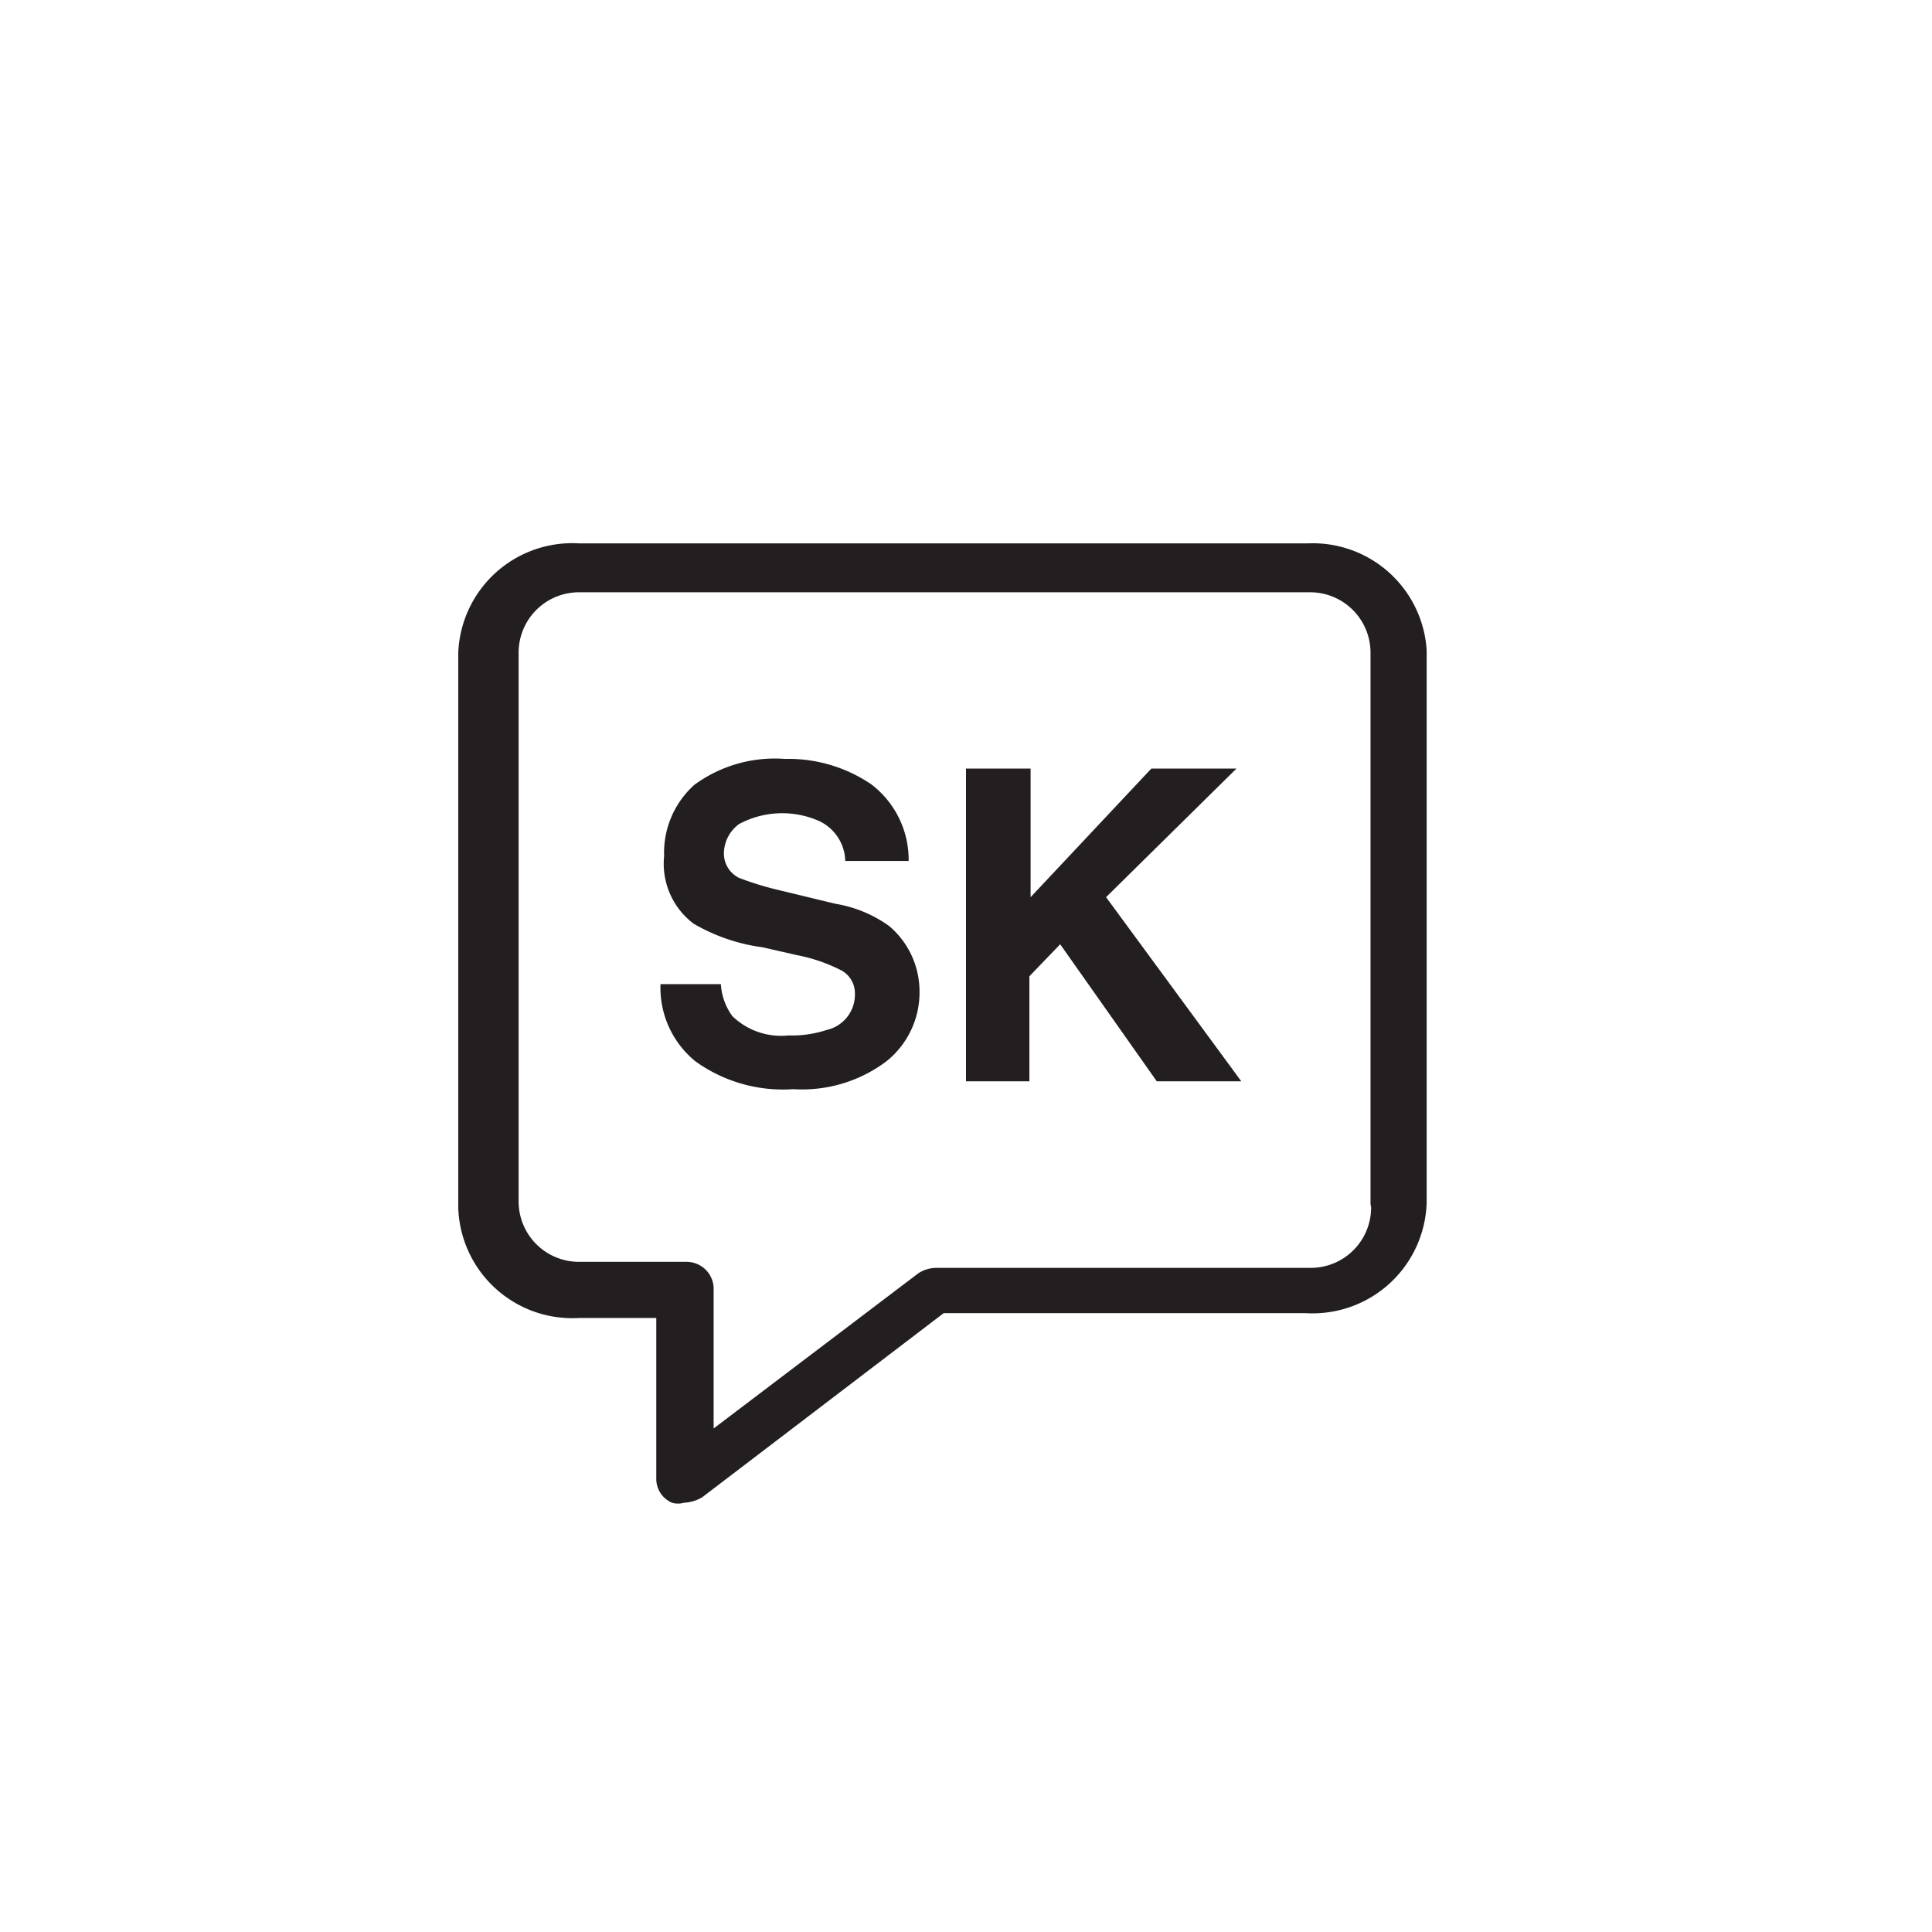 <svg id="Layer_1" data-name="Layer 1" xmlns="http://www.w3.org/2000/svg" viewBox="0 0 32 32"><defs><style>.cls-1{fill:#231f20;}</style></defs><title>1</title><path class="cls-1" d="M21.66,9H9.59a1.89,1.89,0,0,0-2,1.82V20a1.89,1.89,0,0,0,2,1.83h1.28V24.5a.43.43,0,0,0,.26.39.36.36,0,0,0,.2,0,.65.65,0,0,0,.3-.09l4-3.05h6a1.89,1.89,0,0,0,2-1.83V10.77A1.89,1.89,0,0,0,21.66,9Zm1.05,11a1,1,0,0,1-1,1h-6.2a.55.55,0,0,0-.3.09l-3.39,2.57V21.32a.45.45,0,0,0-.46-.42H9.59a1,1,0,0,1-1-1V10.81a1,1,0,0,1,1-1H21.7a1,1,0,0,1,1,1v9.13ZM15.23,16.4a1.46,1.46,0,0,1-.55,1.18,2.32,2.32,0,0,1-1.54.46,2.48,2.48,0,0,1-1.62-.46,1.57,1.57,0,0,1-.58-1.28h1a1,1,0,0,0,.19.53,1.16,1.16,0,0,0,.93.32,1.83,1.83,0,0,0,.63-.09.6.6,0,0,0,.47-.6.43.43,0,0,0-.23-.39,2.76,2.76,0,0,0-.73-.25l-.57-.13a3.06,3.06,0,0,1-1.14-.39A1.24,1.24,0,0,1,11,14.18,1.51,1.51,0,0,1,11.5,13,2.25,2.25,0,0,1,13,12.57a2.44,2.44,0,0,1,1.43.42,1.57,1.57,0,0,1,.62,1.27H14a.75.75,0,0,0-.43-.66,1.51,1.51,0,0,0-1.33.05.61.61,0,0,0-.25.48.45.45,0,0,0,.25.41,5.15,5.15,0,0,0,.69.21l.91.22a2.11,2.11,0,0,1,.89.37A1.42,1.42,0,0,1,15.23,16.4Zm3.09-1.54,2.24,3.05h-1.4l-1.6-2.27-.51.53v1.74H16V12.73h1.07v2.13l2-2.13h1.41Z"/></svg>